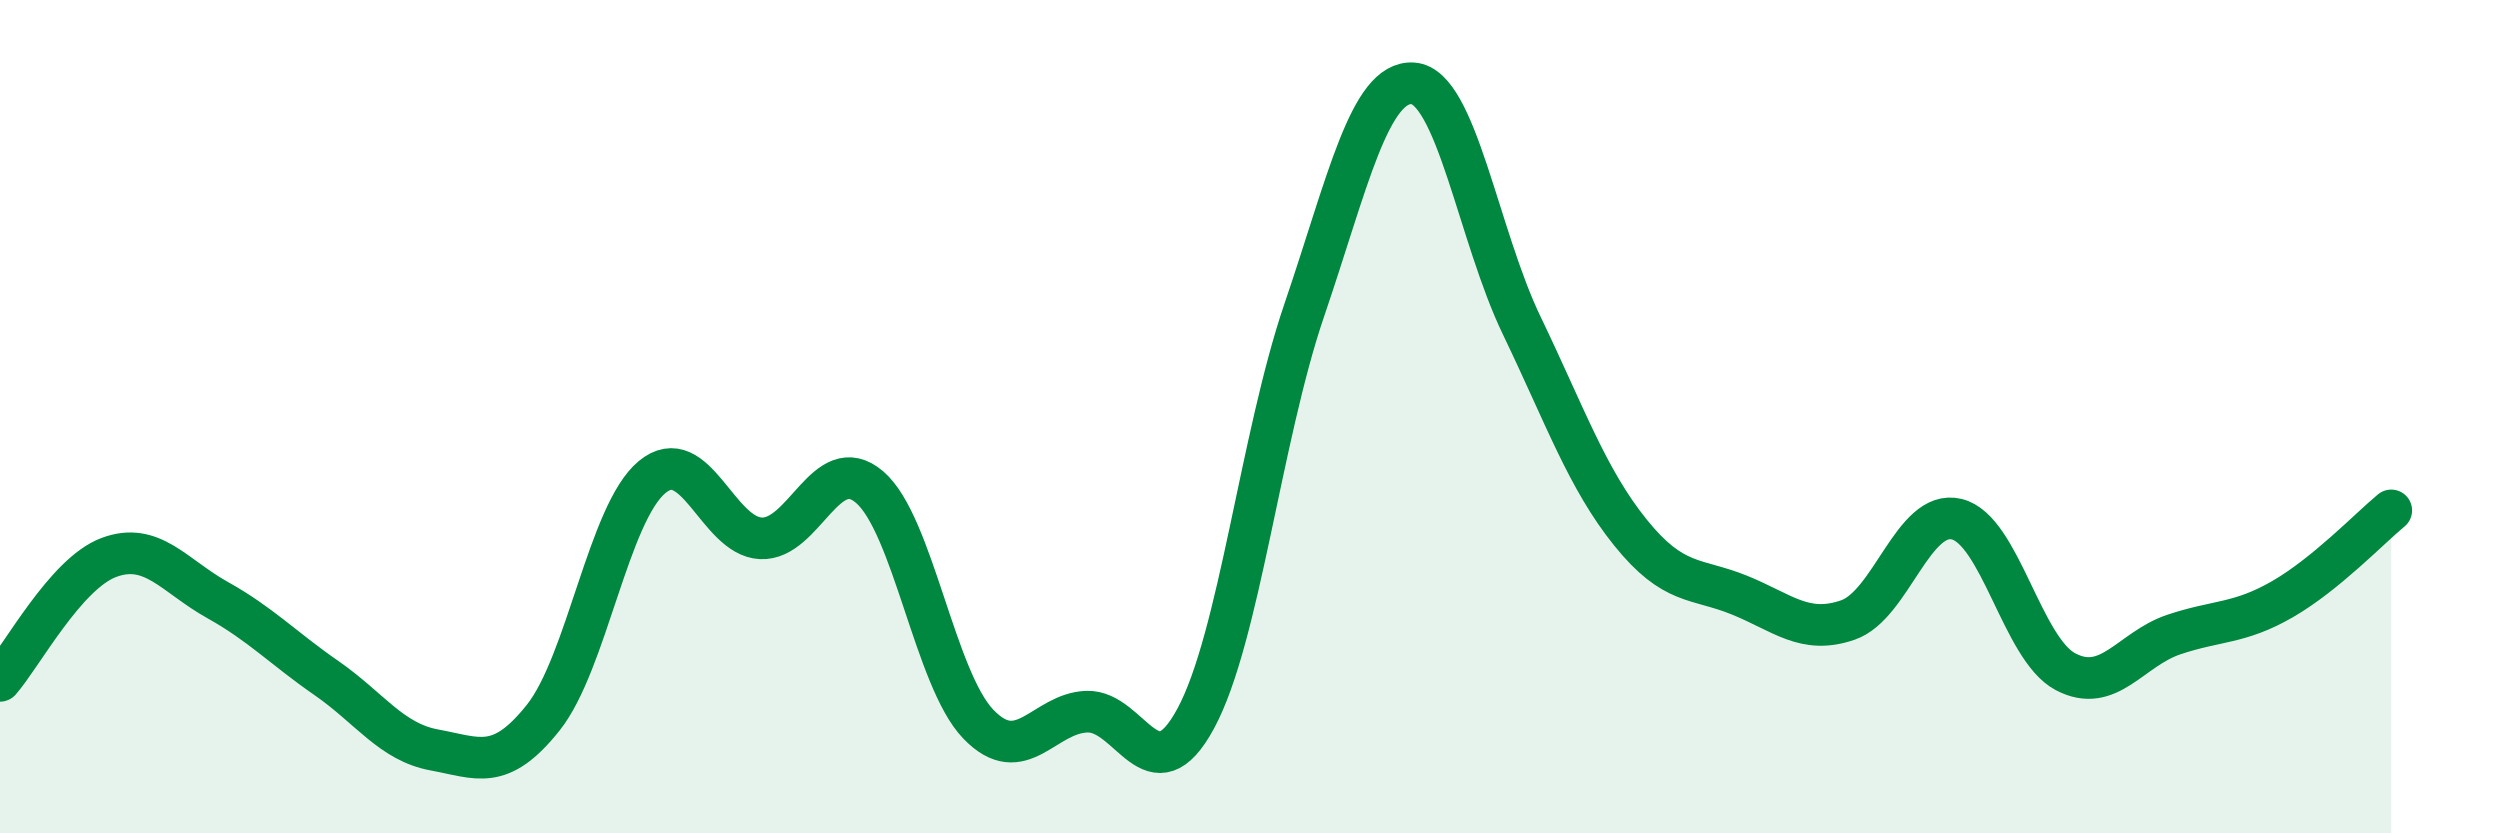 
    <svg width="60" height="20" viewBox="0 0 60 20" xmlns="http://www.w3.org/2000/svg">
      <path
        d="M 0,16.34 C 0.52,15.75 1.57,13.77 2.61,13.38 C 3.65,12.99 4.18,13.82 5.22,14.4 C 6.26,14.98 6.79,15.55 7.83,16.27 C 8.87,16.99 9.39,17.81 10.43,18 C 11.47,18.19 12,18.53 13.04,17.22 C 14.08,15.91 14.61,12.31 15.65,11.45 C 16.69,10.59 17.22,12.87 18.26,12.92 C 19.3,12.97 19.83,10.8 20.87,11.69 C 21.91,12.58 22.44,16.3 23.48,17.38 C 24.52,18.46 25.05,17.11 26.09,17.08 C 27.13,17.05 27.66,19.17 28.7,17.24 C 29.74,15.31 30.26,10.5 31.3,7.45 C 32.34,4.4 32.87,1.93 33.91,2 C 34.95,2.07 35.48,5.65 36.52,7.81 C 37.56,9.97 38.09,11.49 39.13,12.78 C 40.17,14.07 40.7,13.86 41.74,14.28 C 42.78,14.7 43.31,15.24 44.35,14.88 C 45.39,14.52 45.92,12.21 46.96,12.46 C 48,12.71 48.53,15.57 49.57,16.12 C 50.61,16.67 51.13,15.58 52.17,15.23 C 53.21,14.88 53.74,14.98 54.78,14.38 C 55.82,13.78 56.87,12.68 57.39,12.25L57.39 20L0 20Z"
        fill="#008740"
        opacity="0.1"
        stroke-linecap="round"
        stroke-linejoin="round"
      />
      <path
        d="M 0,16.34 C 0.52,15.75 1.57,13.77 2.61,13.38 C 3.65,12.99 4.18,13.82 5.22,14.4 C 6.26,14.98 6.79,15.55 7.83,16.27 C 8.87,16.99 9.39,17.81 10.43,18 C 11.47,18.19 12,18.53 13.04,17.22 C 14.08,15.91 14.61,12.31 15.65,11.45 C 16.69,10.59 17.22,12.87 18.26,12.92 C 19.3,12.97 19.83,10.8 20.87,11.69 C 21.91,12.58 22.44,16.3 23.48,17.38 C 24.52,18.46 25.05,17.11 26.09,17.08 C 27.13,17.05 27.66,19.17 28.7,17.24 C 29.74,15.31 30.26,10.5 31.3,7.45 C 32.34,4.4 32.87,1.93 33.91,2 C 34.95,2.07 35.48,5.65 36.52,7.81 C 37.56,9.97 38.09,11.49 39.13,12.78 C 40.17,14.07 40.7,13.86 41.74,14.28 C 42.78,14.7 43.31,15.24 44.35,14.88 C 45.39,14.52 45.92,12.21 46.96,12.46 C 48,12.71 48.53,15.57 49.57,16.12 C 50.61,16.67 51.13,15.58 52.17,15.23 C 53.21,14.88 53.74,14.98 54.78,14.38 C 55.82,13.78 56.87,12.68 57.39,12.25"
        stroke="#008740"
        stroke-width="1"
        fill="none"
        stroke-linecap="round"
        stroke-linejoin="round"
      />
    </svg>
  